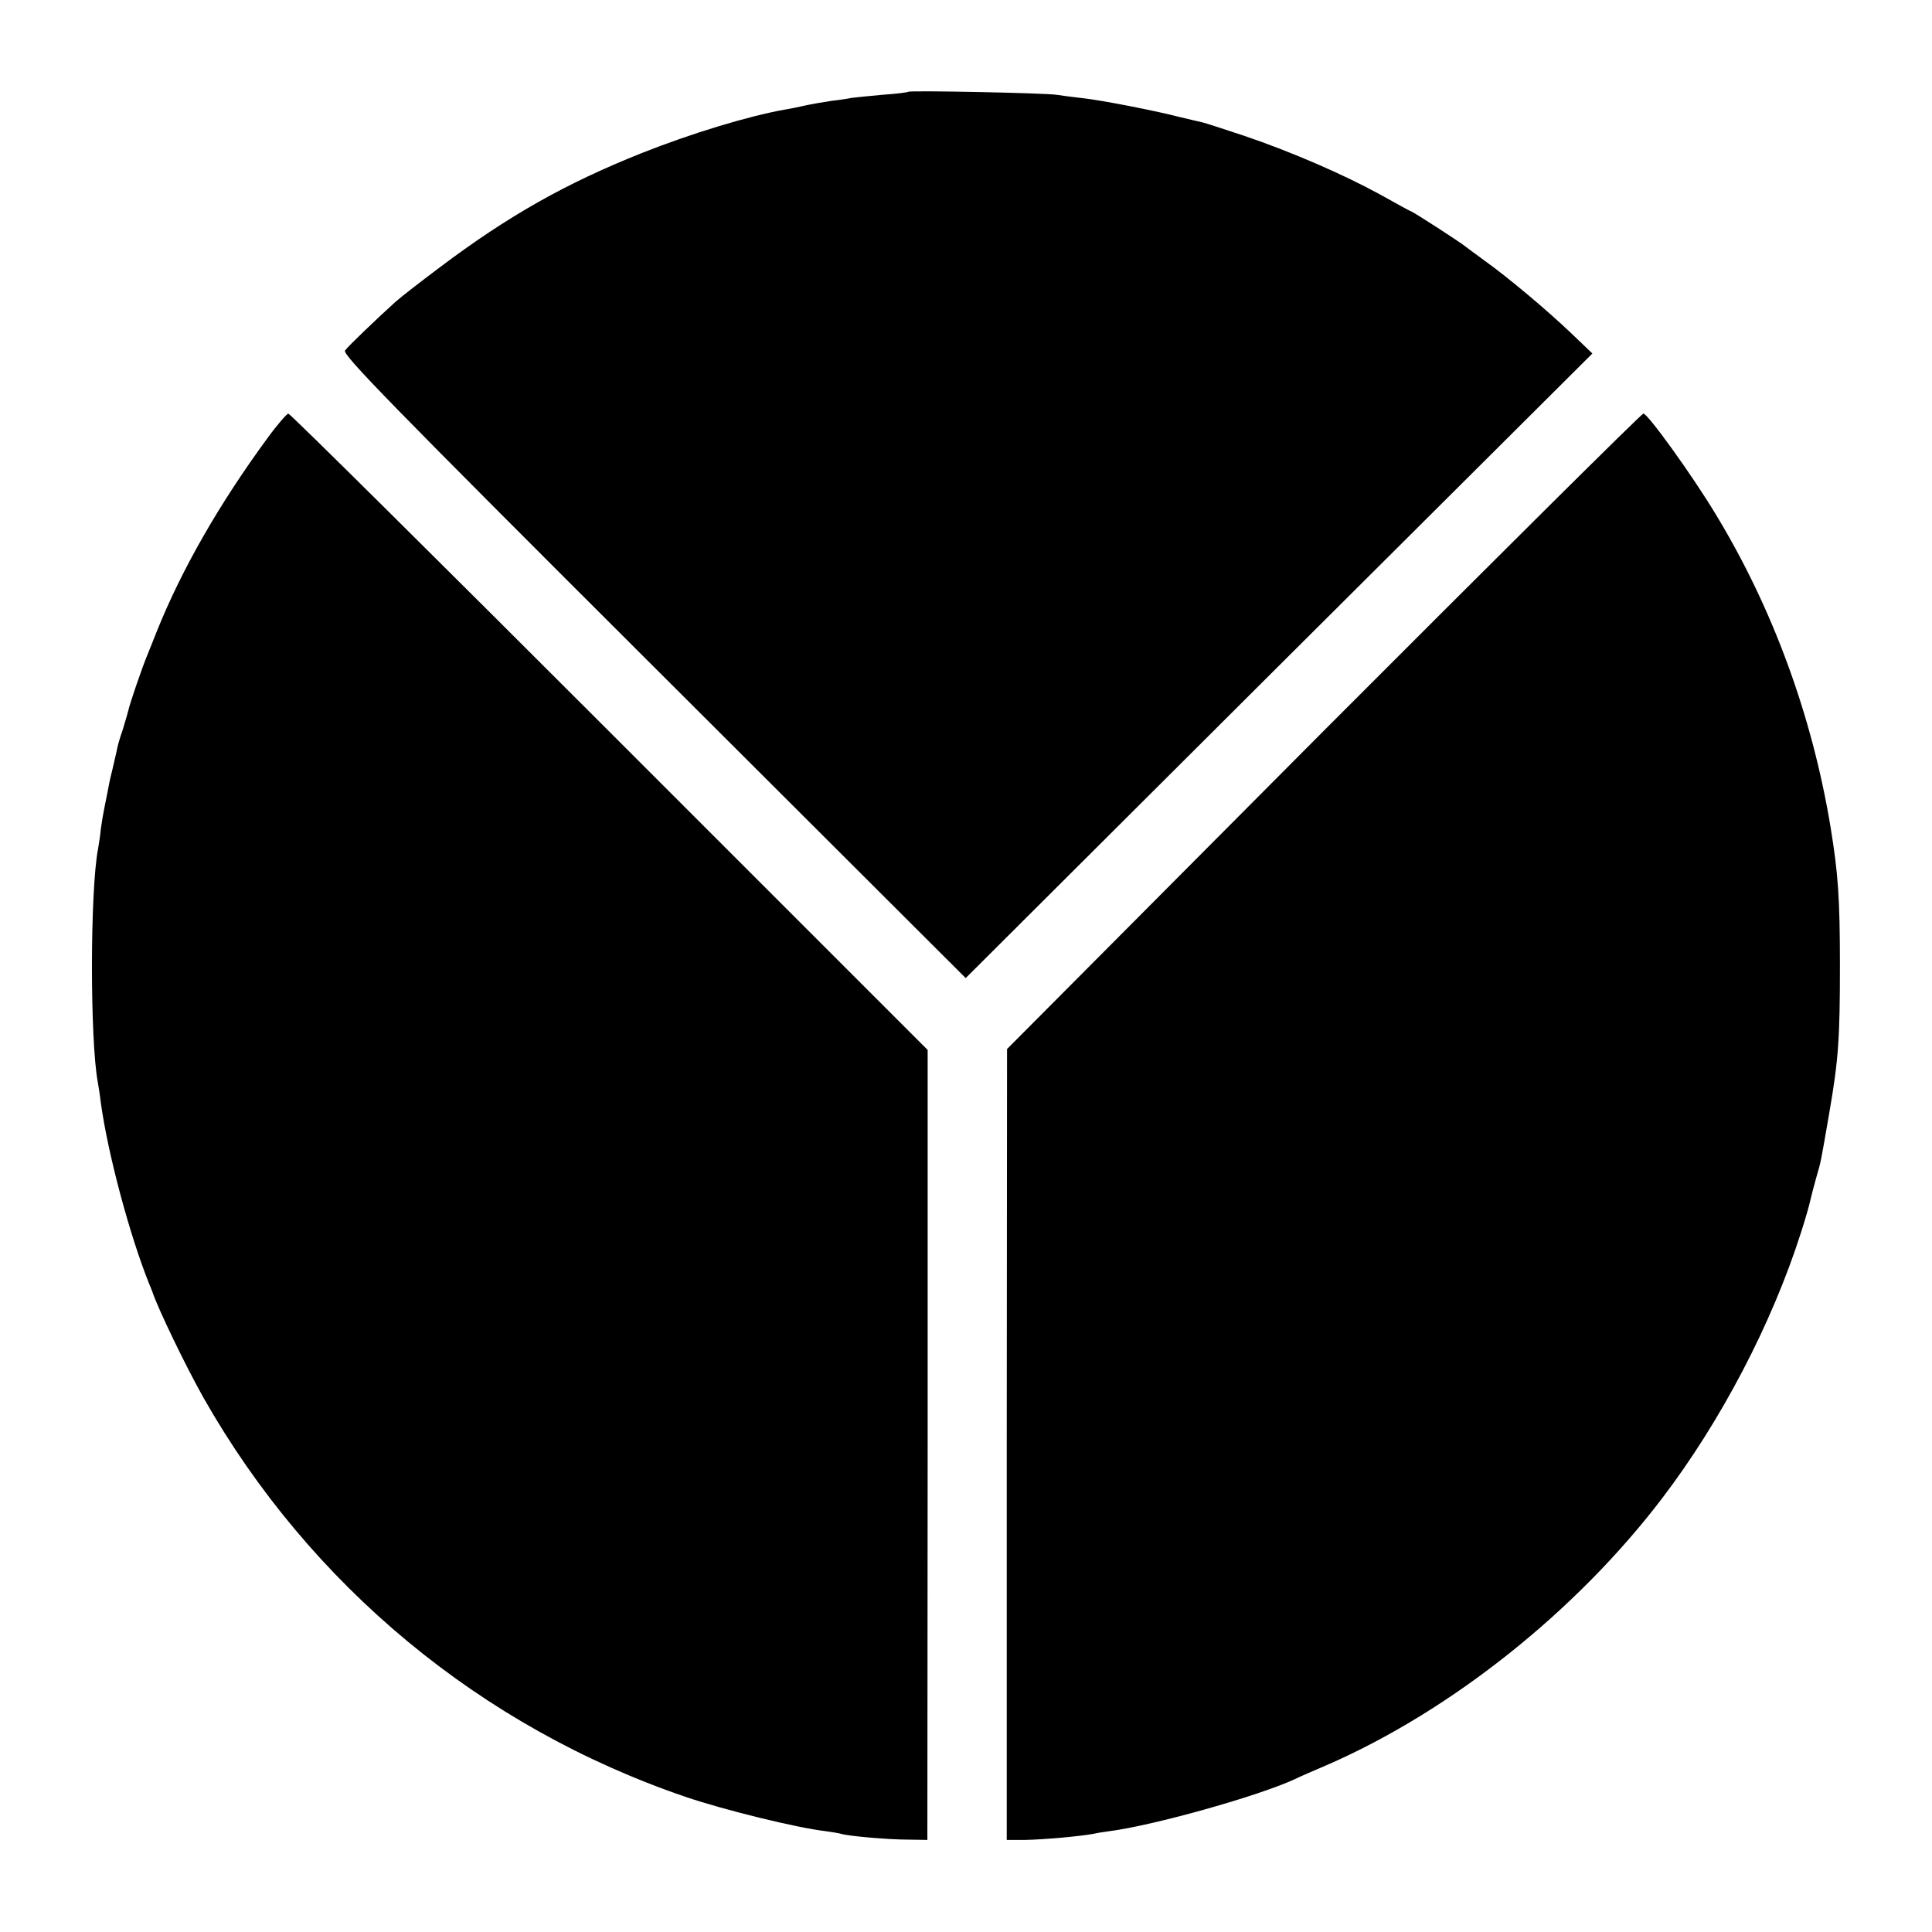 <?xml version="1.0" standalone="no"?>
<!DOCTYPE svg PUBLIC "-//W3C//DTD SVG 20010904//EN"
 "http://www.w3.org/TR/2001/REC-SVG-20010904/DTD/svg10.dtd">
<svg version="1.0" xmlns="http://www.w3.org/2000/svg"
 width="640pt" height="640pt" viewBox="0 0 640 640"
 preserveAspectRatio="xMidYMid meet">
<g transform="translate(0,640) scale(0.1,-0.1)"
fill="#000000" stroke="none">
<path d="M3009 6096 c-2 -2 -41 -7 -86 -10 -46 -4 -91 -9 -100 -10 -10 -2 -40
-7 -68 -10 -27 -4 -68 -11 -90 -16 -22 -5 -51 -11 -65 -13 -123 -22 -310 -79
-474 -144 -251 -100 -443 -208 -671 -380 -60 -45 -126 -96 -145 -113 -62 -56
-155 -145 -167 -161 -10 -13 146 -173 1022 -1047 l1034 -1032 1038 1035 1038
1034 -70 67 c-82 78 -207 183 -285 239 -30 22 -59 43 -65 48 -15 13 -176 117
-181 117 -2 0 -47 25 -101 55 -120 66 -294 142 -454 196 -66 22 -128 42 -137
44 -9 2 -44 10 -77 18 -77 20 -255 55 -320 62 -27 3 -66 8 -85 11 -39 6 -485
15 -491 10z"/>
<path d="M887 4950 c-160 -218 -284 -434 -367 -640 -12 -30 -26 -66 -32 -80
-17 -41 -59 -163 -63 -184 -3 -11 -11 -40 -19 -65 -9 -25 -18 -57 -20 -71 -3
-14 -10 -43 -15 -65 -6 -22 -12 -53 -15 -70 -3 -16 -8 -41 -11 -55 -3 -14 -8
-44 -11 -66 -2 -23 -7 -53 -9 -65 -27 -138 -27 -636 -1 -774 2 -11 7 -42 10
-68 23 -168 95 -437 159 -597 6 -14 11 -27 12 -30 20 -59 111 -247 169 -350
353 -622 919 -1091 1596 -1322 129 -44 370 -103 465 -114 22 -3 46 -7 52 -9
21 -7 154 -19 222 -19 l63 -1 1 1308 0 1309 -1054 1054 c-580 580 -1058 1054
-1064 1054 -5 -1 -36 -36 -68 -80z"/>
<path d="M4384 3978 l-1048 -1053 -1 -1310 0 -1310 60 0 c61 1 183 12 226 20
13 3 38 7 54 9 146 19 481 113 607 169 18 9 71 32 118 52 408 179 820 507
1104 879 197 258 366 582 462 883 14 43 27 89 30 103 3 14 12 48 20 77 17 58
15 50 44 218 30 173 35 245 35 485 0 227 -6 306 -31 460 -61 369 -192 727
-382 1039 -78 129 -223 330 -238 331 -6 0 -483 -474 -1060 -1052z"/>
</g>
</svg>
